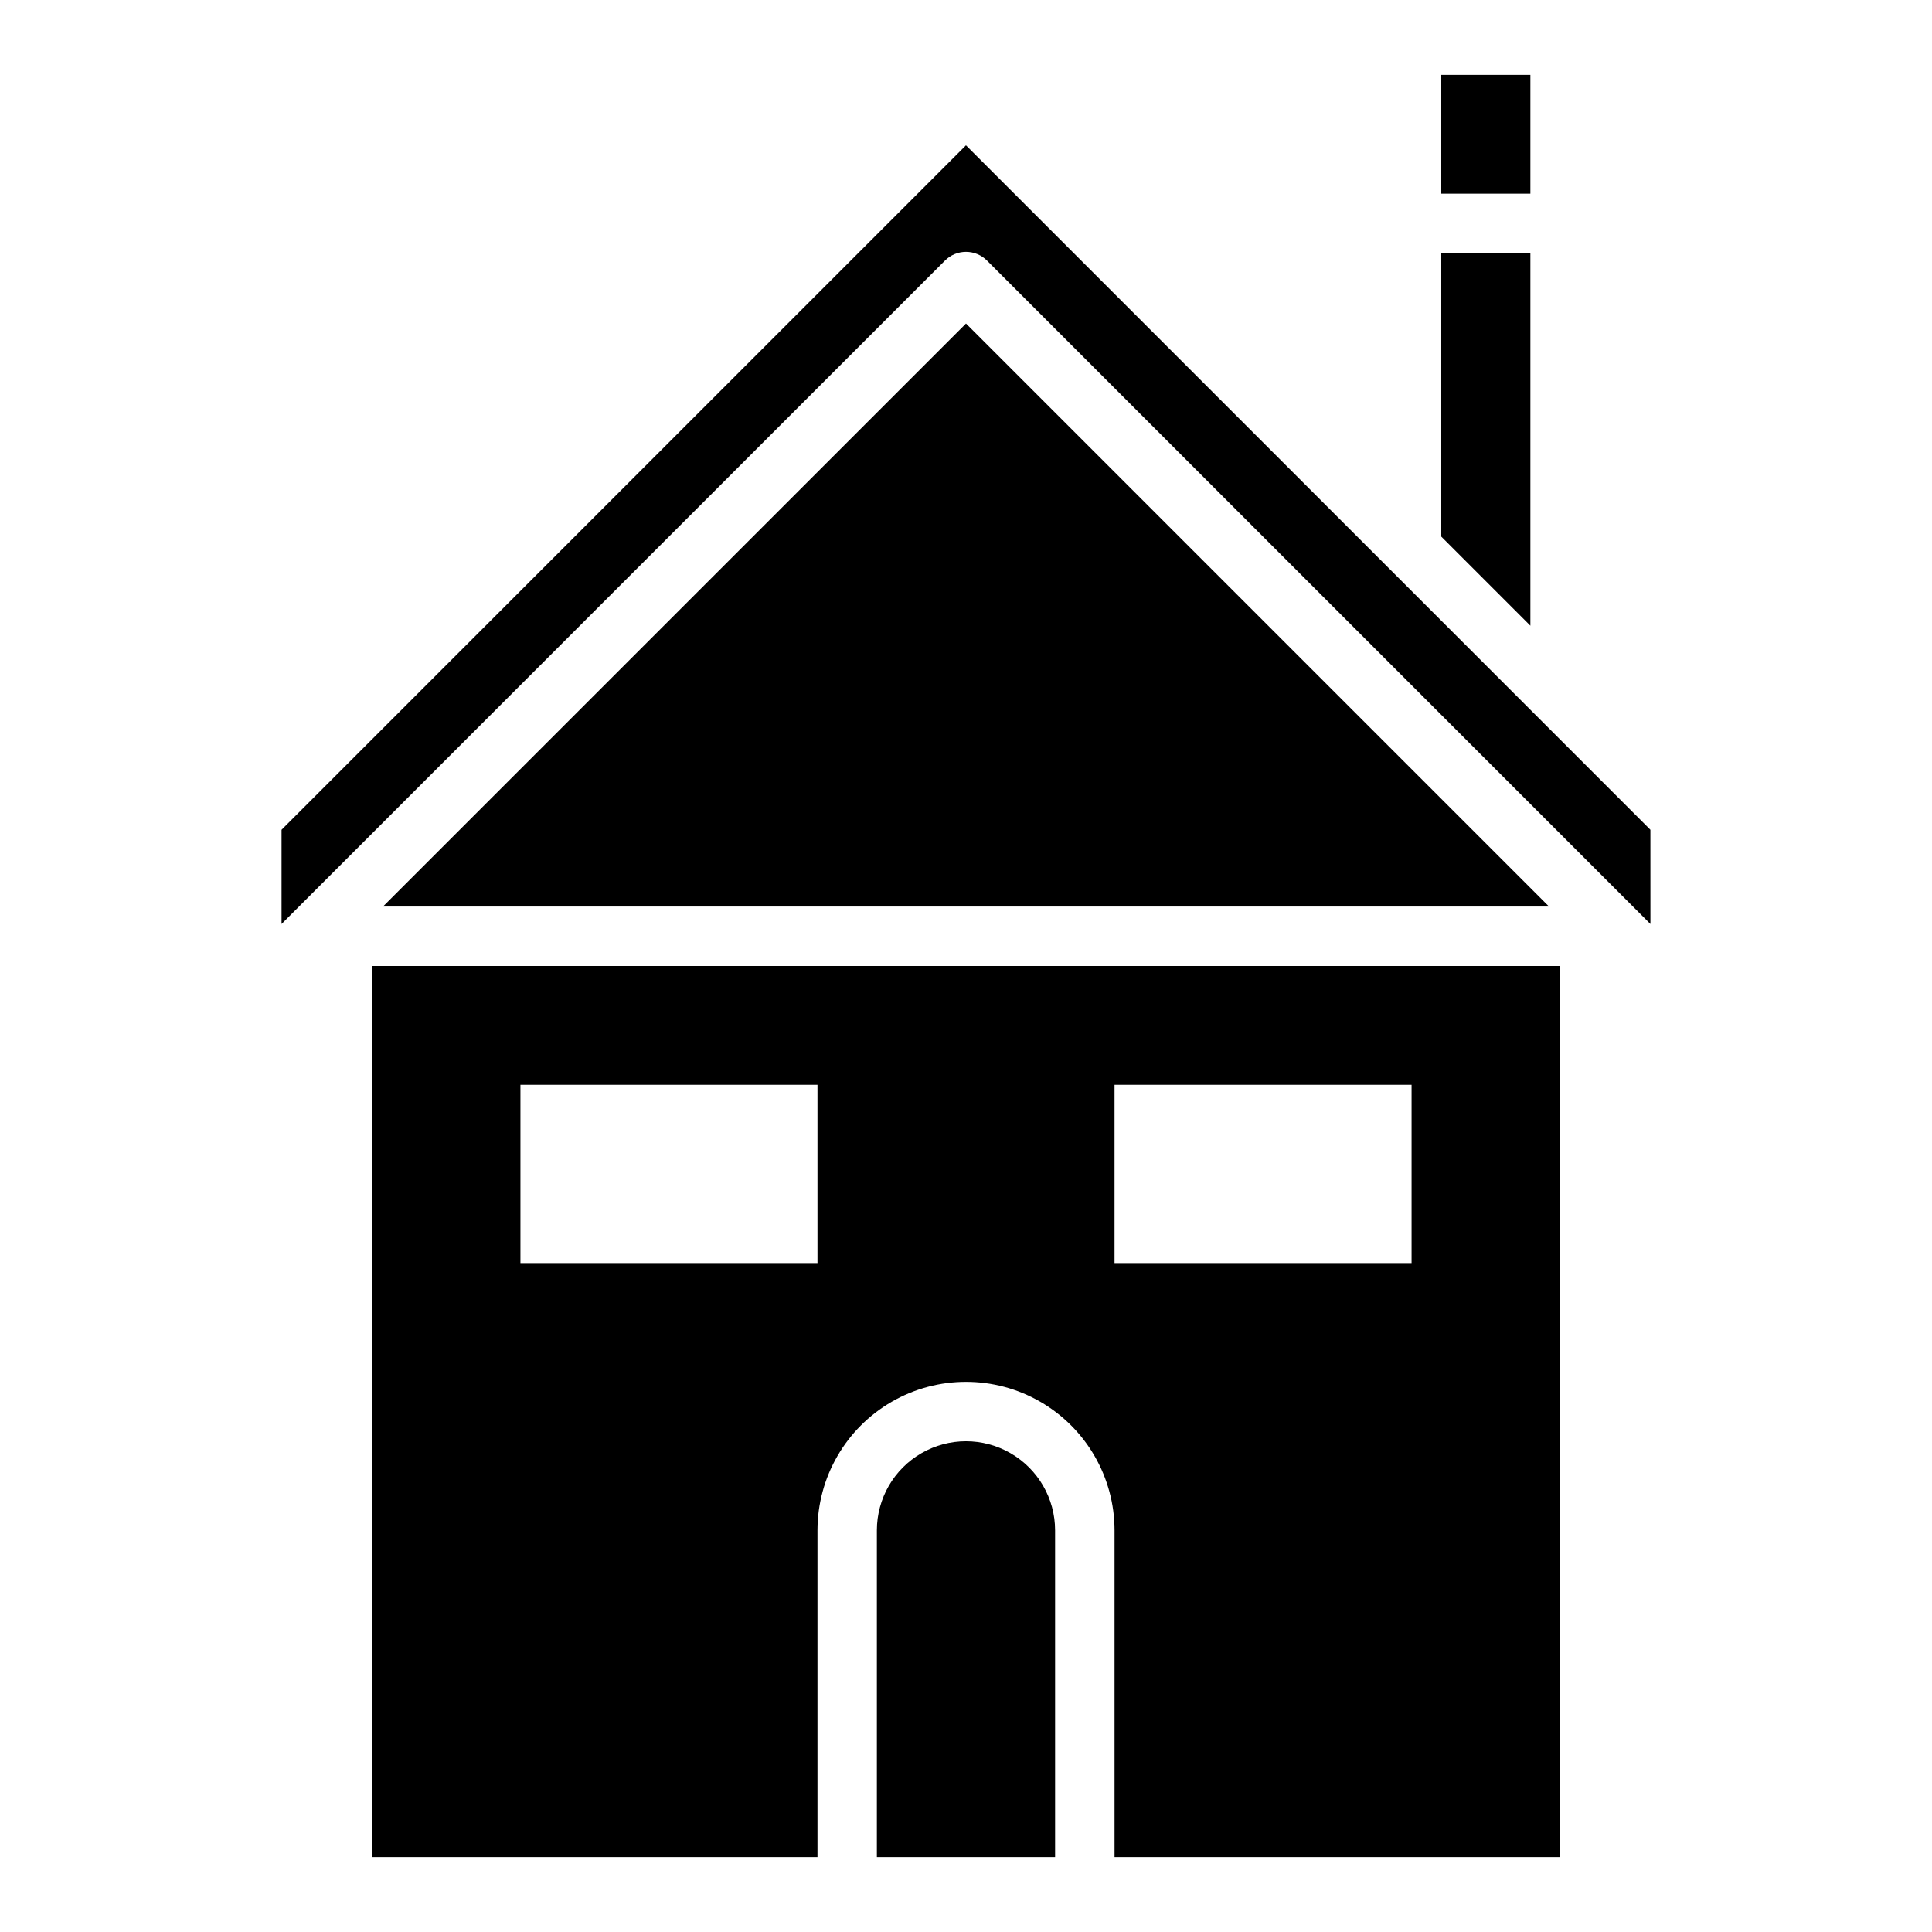 <?xml version="1.0" encoding="UTF-8"?>
<!-- The Best Svg Icon site in the world: iconSvg.co, Visit us! https://iconsvg.co -->
<svg fill="#000000" width="800px" height="800px" version="1.1" viewBox="144 144 512 512" xmlns="http://www.w3.org/2000/svg">
 <g>
  <path d="m525.95 163.84h23.617v31.488h-23.617z"/>
  <path d="m525.95 211.07h23.617v98.746l-23.617-23.617z"/>
  <path d="m376.38 636.16v-86.594c0-8.438 4.5-16.234 11.809-20.453 7.305-4.219 16.309-4.219 23.613 0 7.309 4.219 11.809 12.016 11.809 20.453v86.594z"/>
  <path d="m245.49 384.25 154.51-154.51 154.51 154.51z"/>
  <path d="m581.38 388.87-175.82-175.82c-1.473-1.477-3.477-2.309-5.562-2.309-2.09 0-4.09 0.832-5.566 2.309l-175.82 175.82v-24.969l181.38-181.39 181.38 181.39z"/>
  <path d="m242.56 400v236.16h118.08v-86.594c0-14.062 7.504-27.055 19.684-34.086 12.176-7.031 27.18-7.031 39.359 0 12.176 7.031 19.68 20.023 19.68 34.086v86.594h118.08v-236.16zm118.08 78.719h-78.719v-47.23h78.719zm157.44 0h-78.719v-47.23h78.719z"/>
 </g>
</svg>